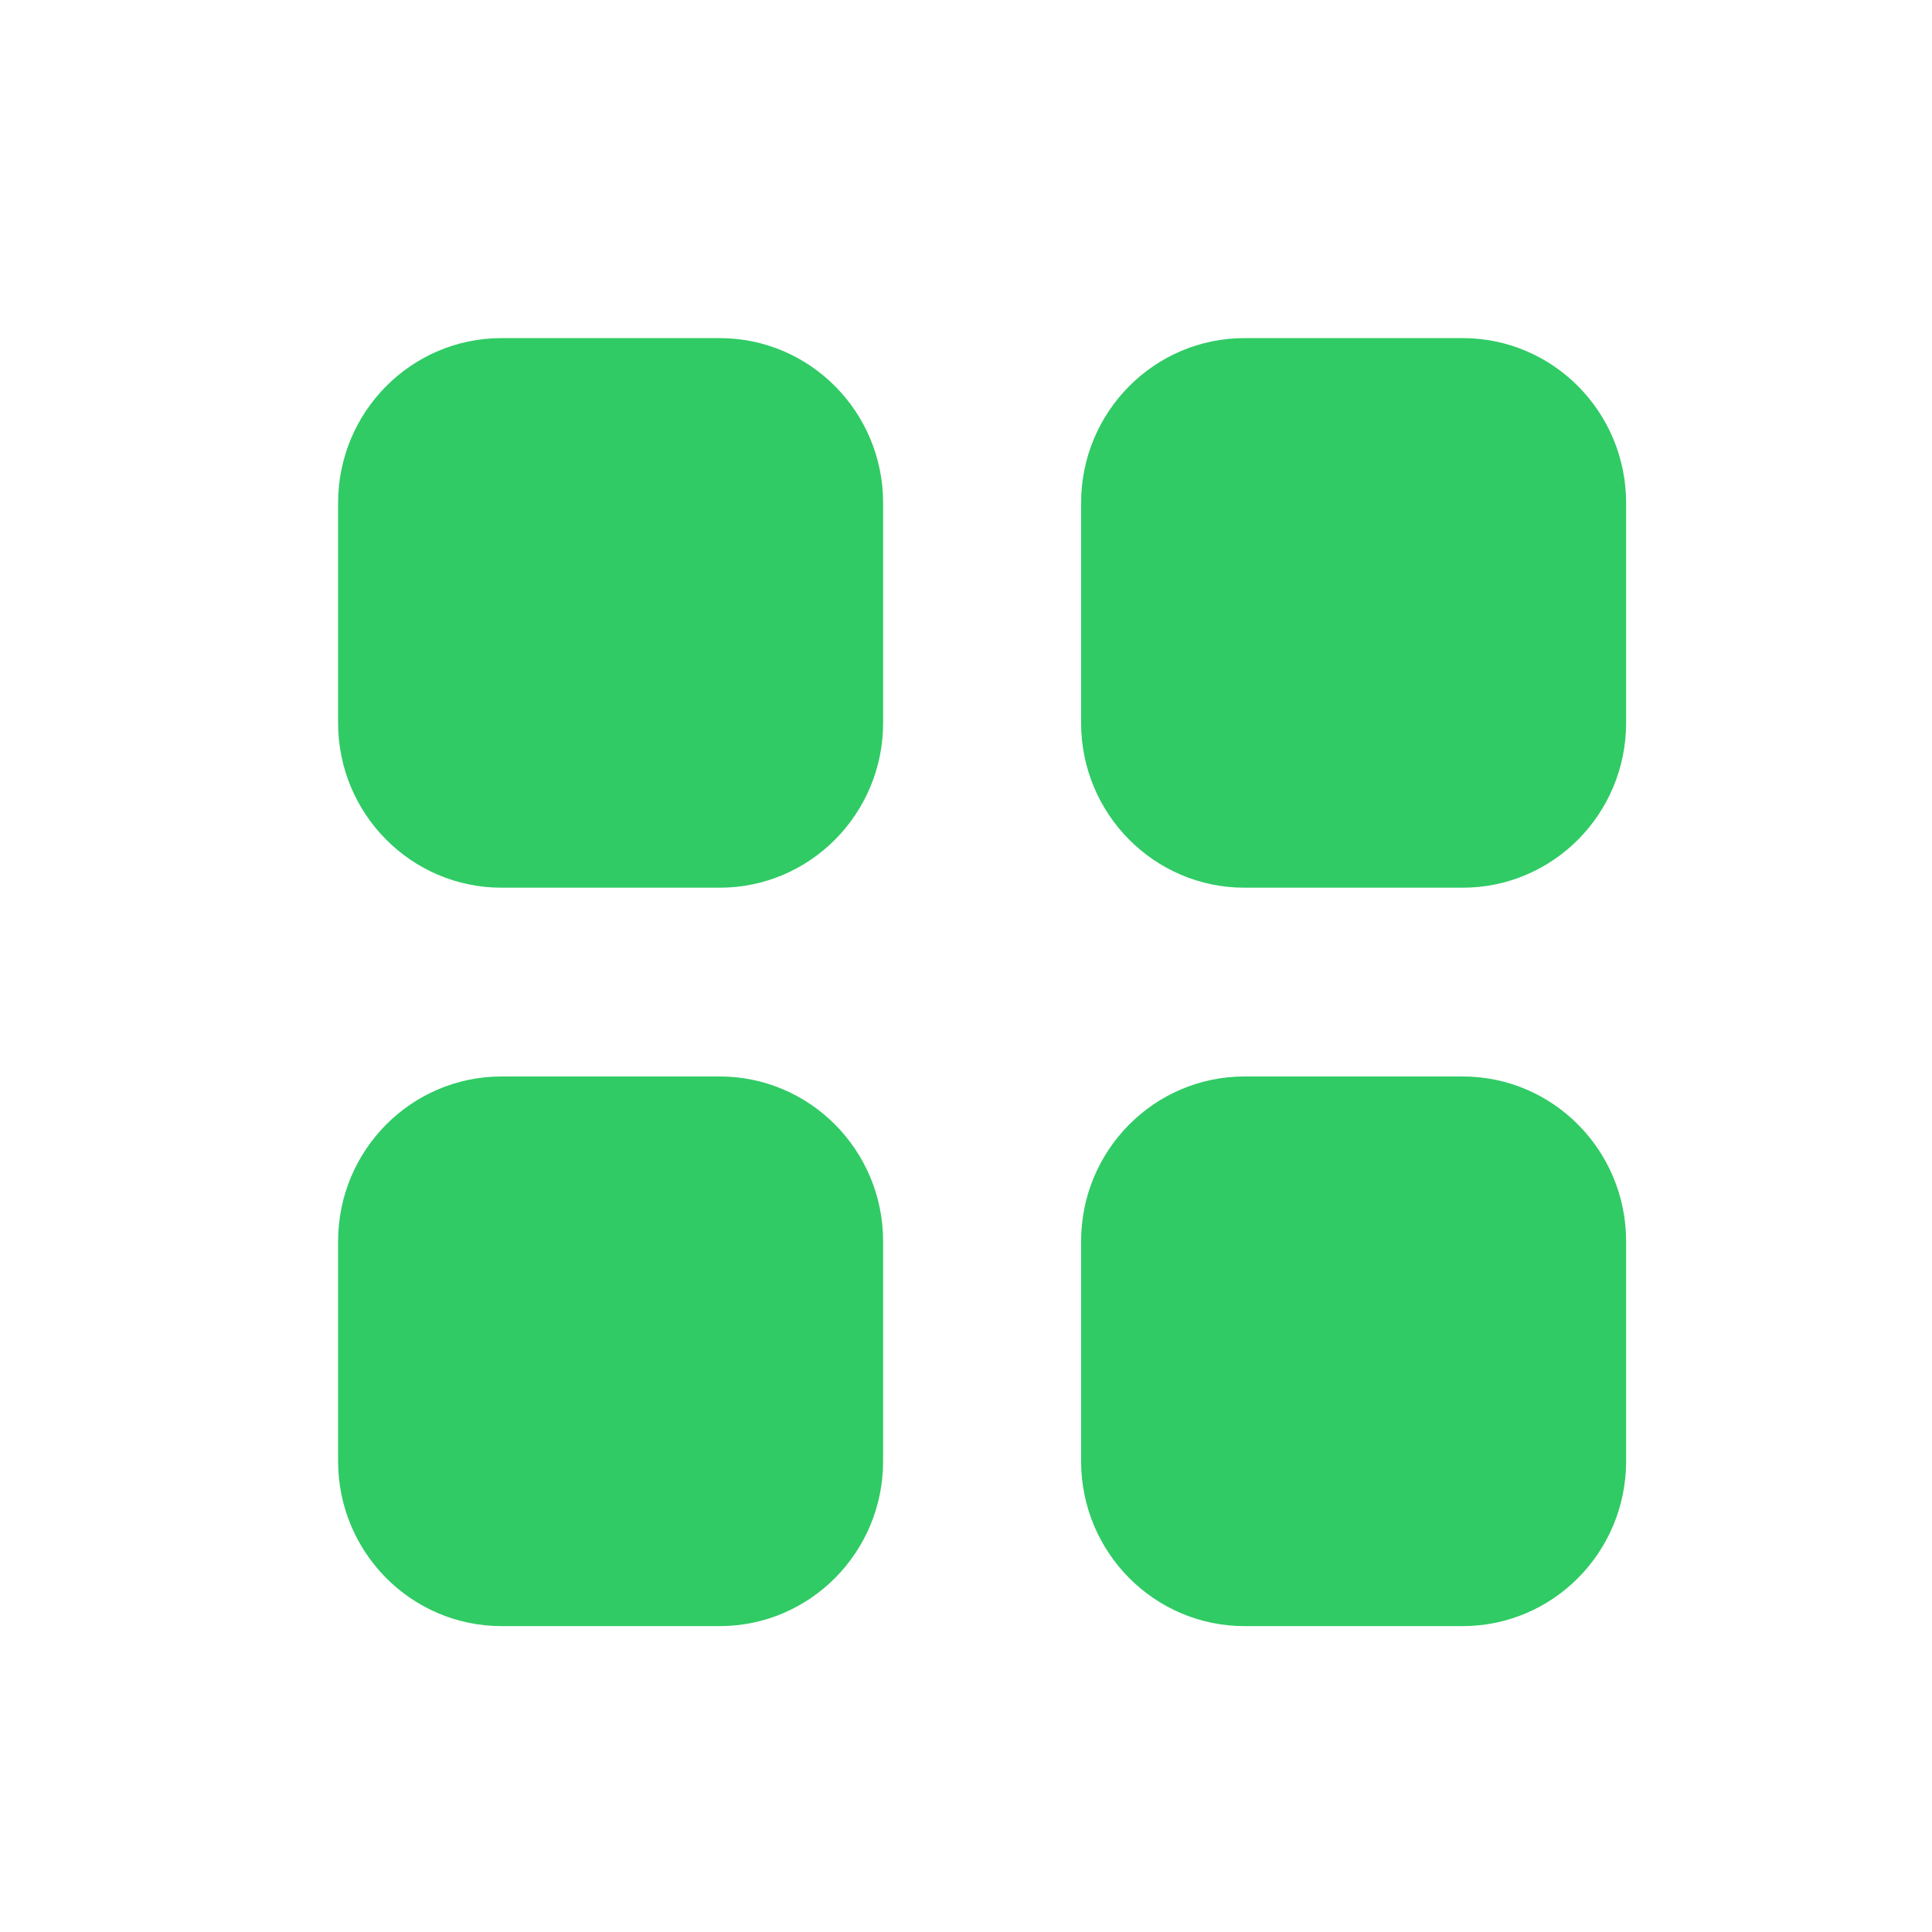 <svg width="40" height="40" viewBox="0 0 40 40" fill="none" xmlns="http://www.w3.org/2000/svg">
<g clip-path="url(#clip0_263_26719)">
<path d="M25.767 7H30.282C32.152 7 33.667 8.528 33.667 10.413V14.966C33.667 16.852 32.152 18.379 30.282 18.379H25.767C23.898 18.379 22.383 16.852 22.383 14.966V10.413C22.383 8.528 23.898 7 25.767 7" fill="#30CB65"/>
<path d="M10.385 7H14.899C16.769 7 18.284 8.528 18.284 10.413V14.966C18.284 16.852 16.769 18.379 14.899 18.379H10.385C8.515 18.379 7 16.852 7 14.966V10.413C7 8.528 8.515 7 10.385 7" fill="#30CB65"/>
<path d="M10.385 22.287H14.899C16.769 22.287 18.284 23.815 18.284 25.701V30.253C18.284 32.138 16.769 33.667 14.899 33.667H10.385C8.515 33.667 7 32.138 7 30.253V25.701C7 23.815 8.515 22.287 10.385 22.287" fill="#30CB65"/>
<path d="M25.767 22.287H30.282C32.152 22.287 33.667 23.815 33.667 25.701V30.253C33.667 32.138 32.152 33.667 30.282 33.667H25.767C23.898 33.667 22.383 32.138 22.383 30.253V25.701C22.383 23.815 23.898 22.287 25.767 22.287" fill="#30CB65"/>
</g>
<defs>
<clipPath id="clip0_263_26719">
<rect width="40" height="40" fill="white"/>
</clipPath>
</defs>
</svg>
